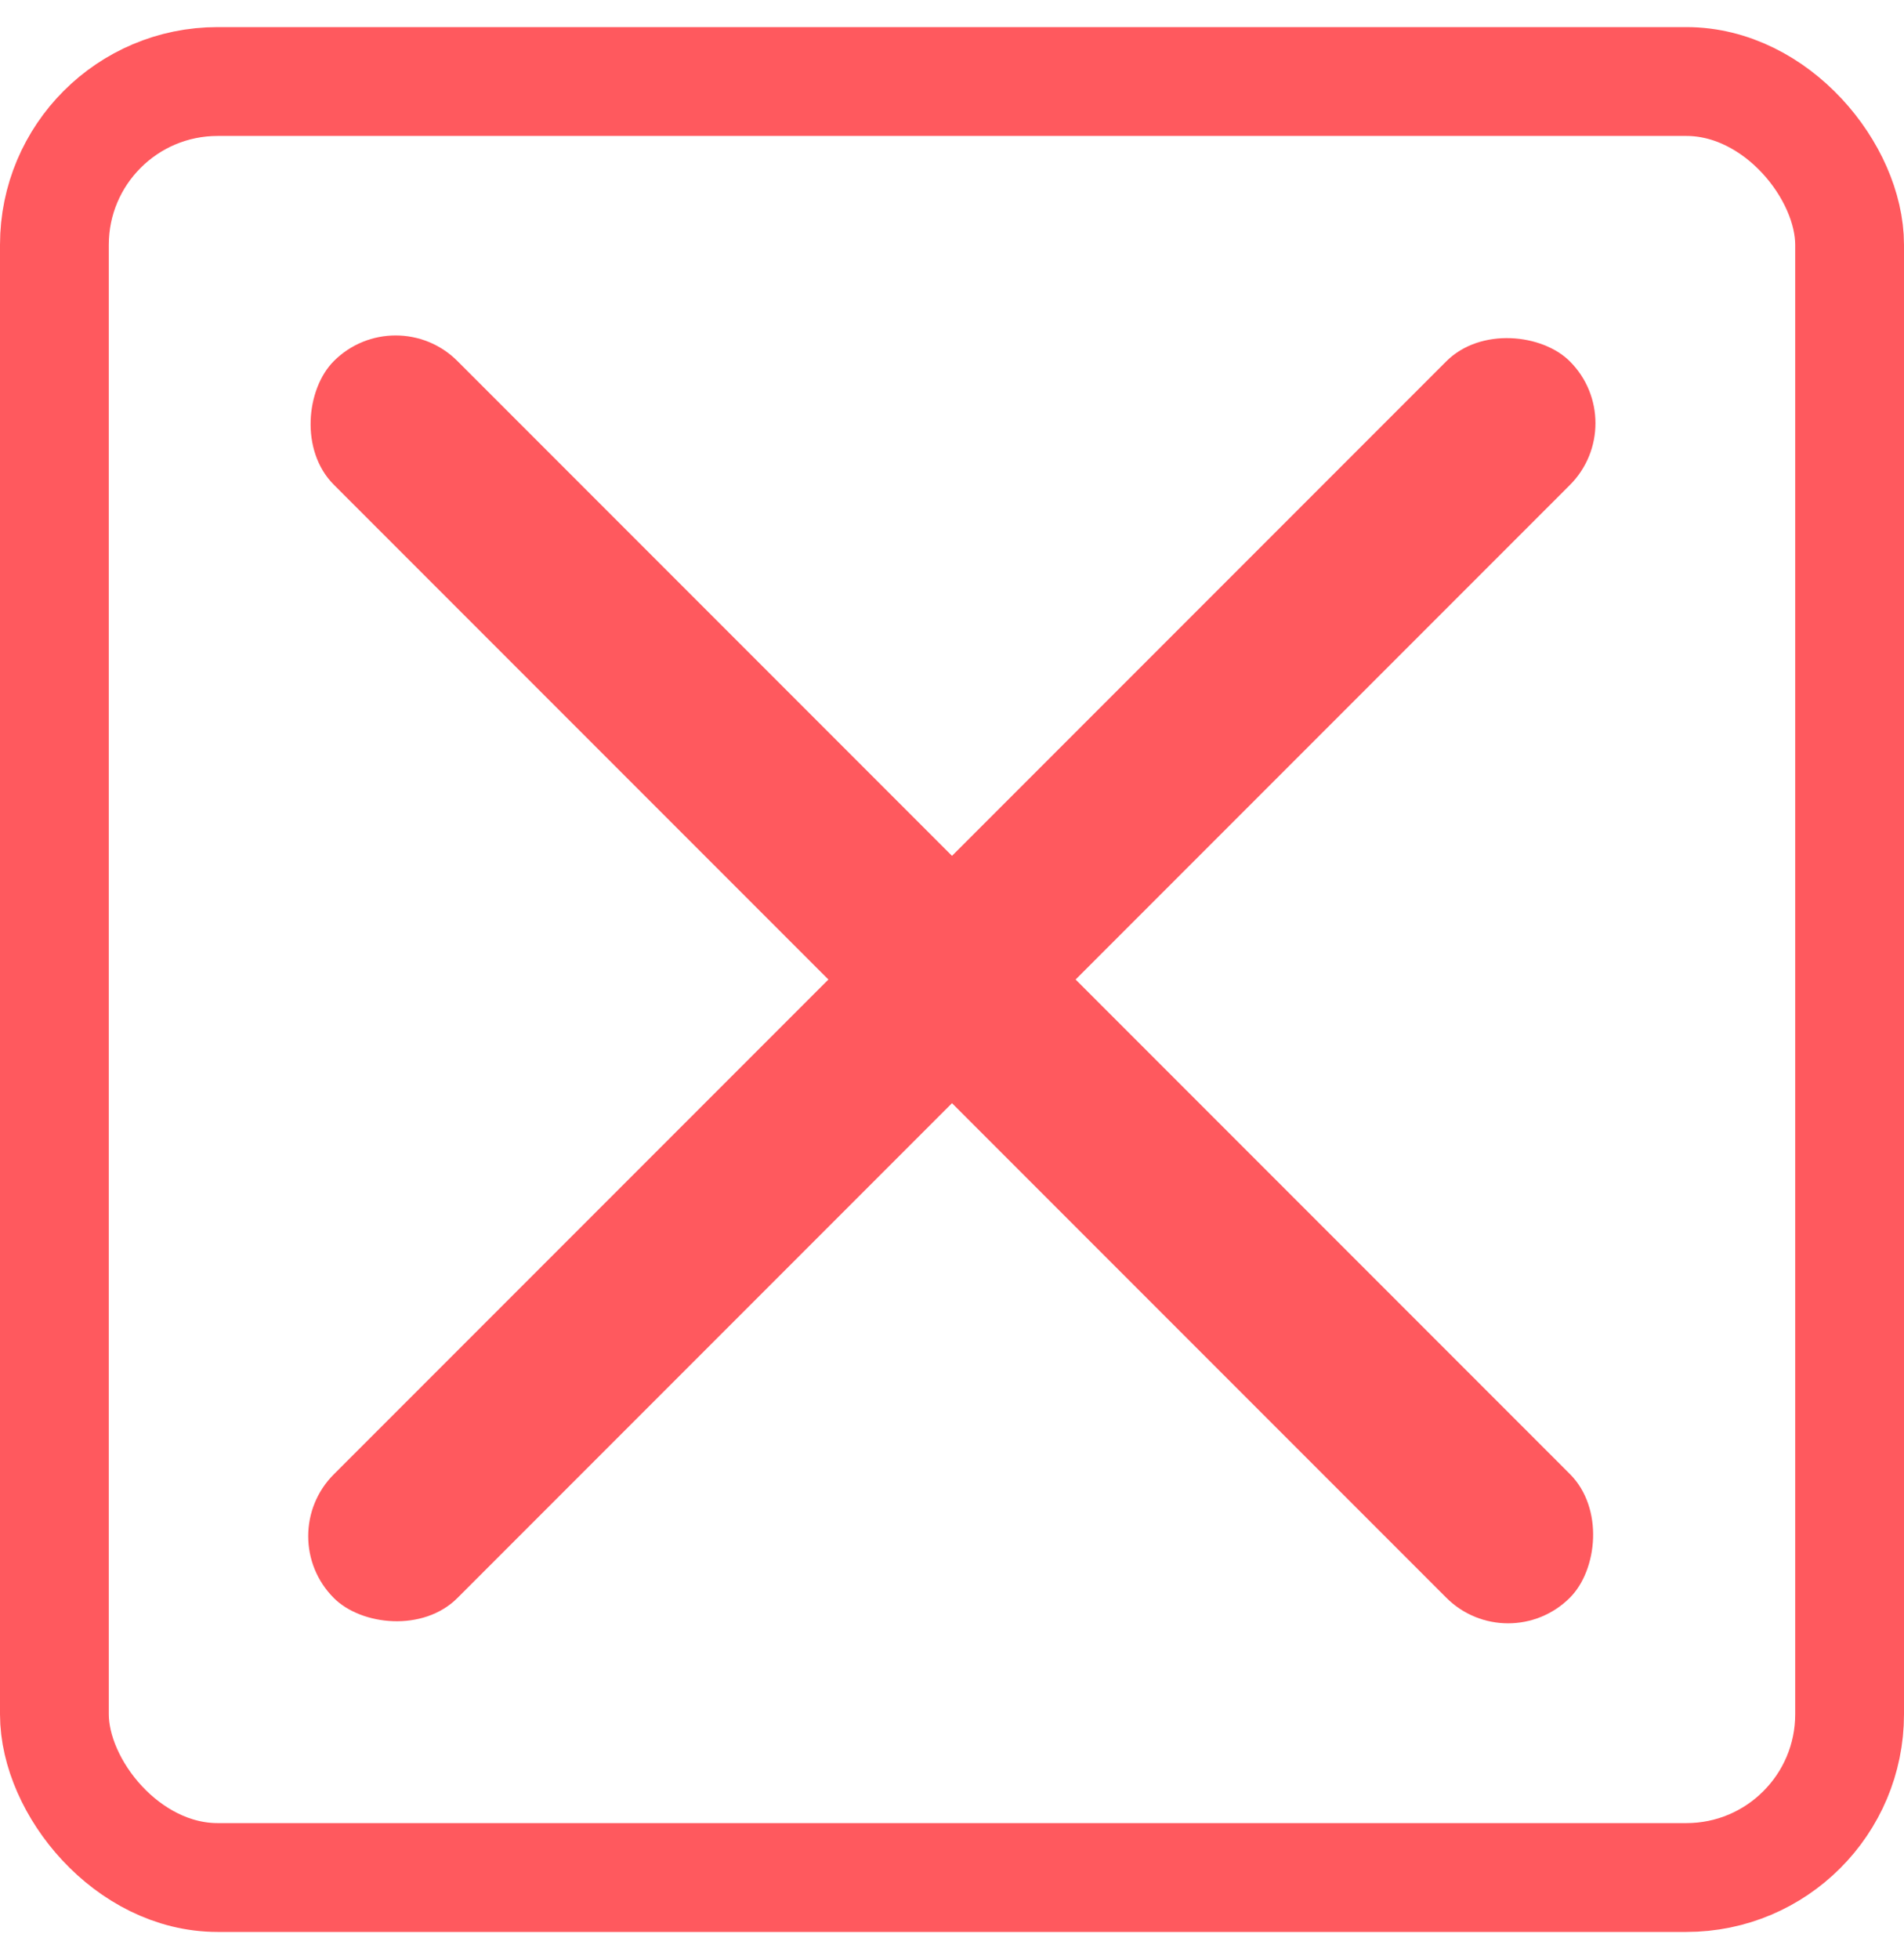 <svg width="35" height="36" viewBox="0 0 35 36" fill="none" xmlns="http://www.w3.org/2000/svg">
<rect width="32.138" height="3.214" rx="1.607" transform="matrix(0.707 -0.707 0.707 0.707 5 28.225)" fill="#FF595E"/>
<rect width="32.138" height="3.214" rx="1.607" transform="matrix(0.707 0.707 -0.707 0.707 7.273 5.498)" fill="#FF595E"/>
<rect x="1" y="1.498" width="33" height="32.999" rx="3" stroke="#FF595E" stroke-width="2"/>
</svg>
